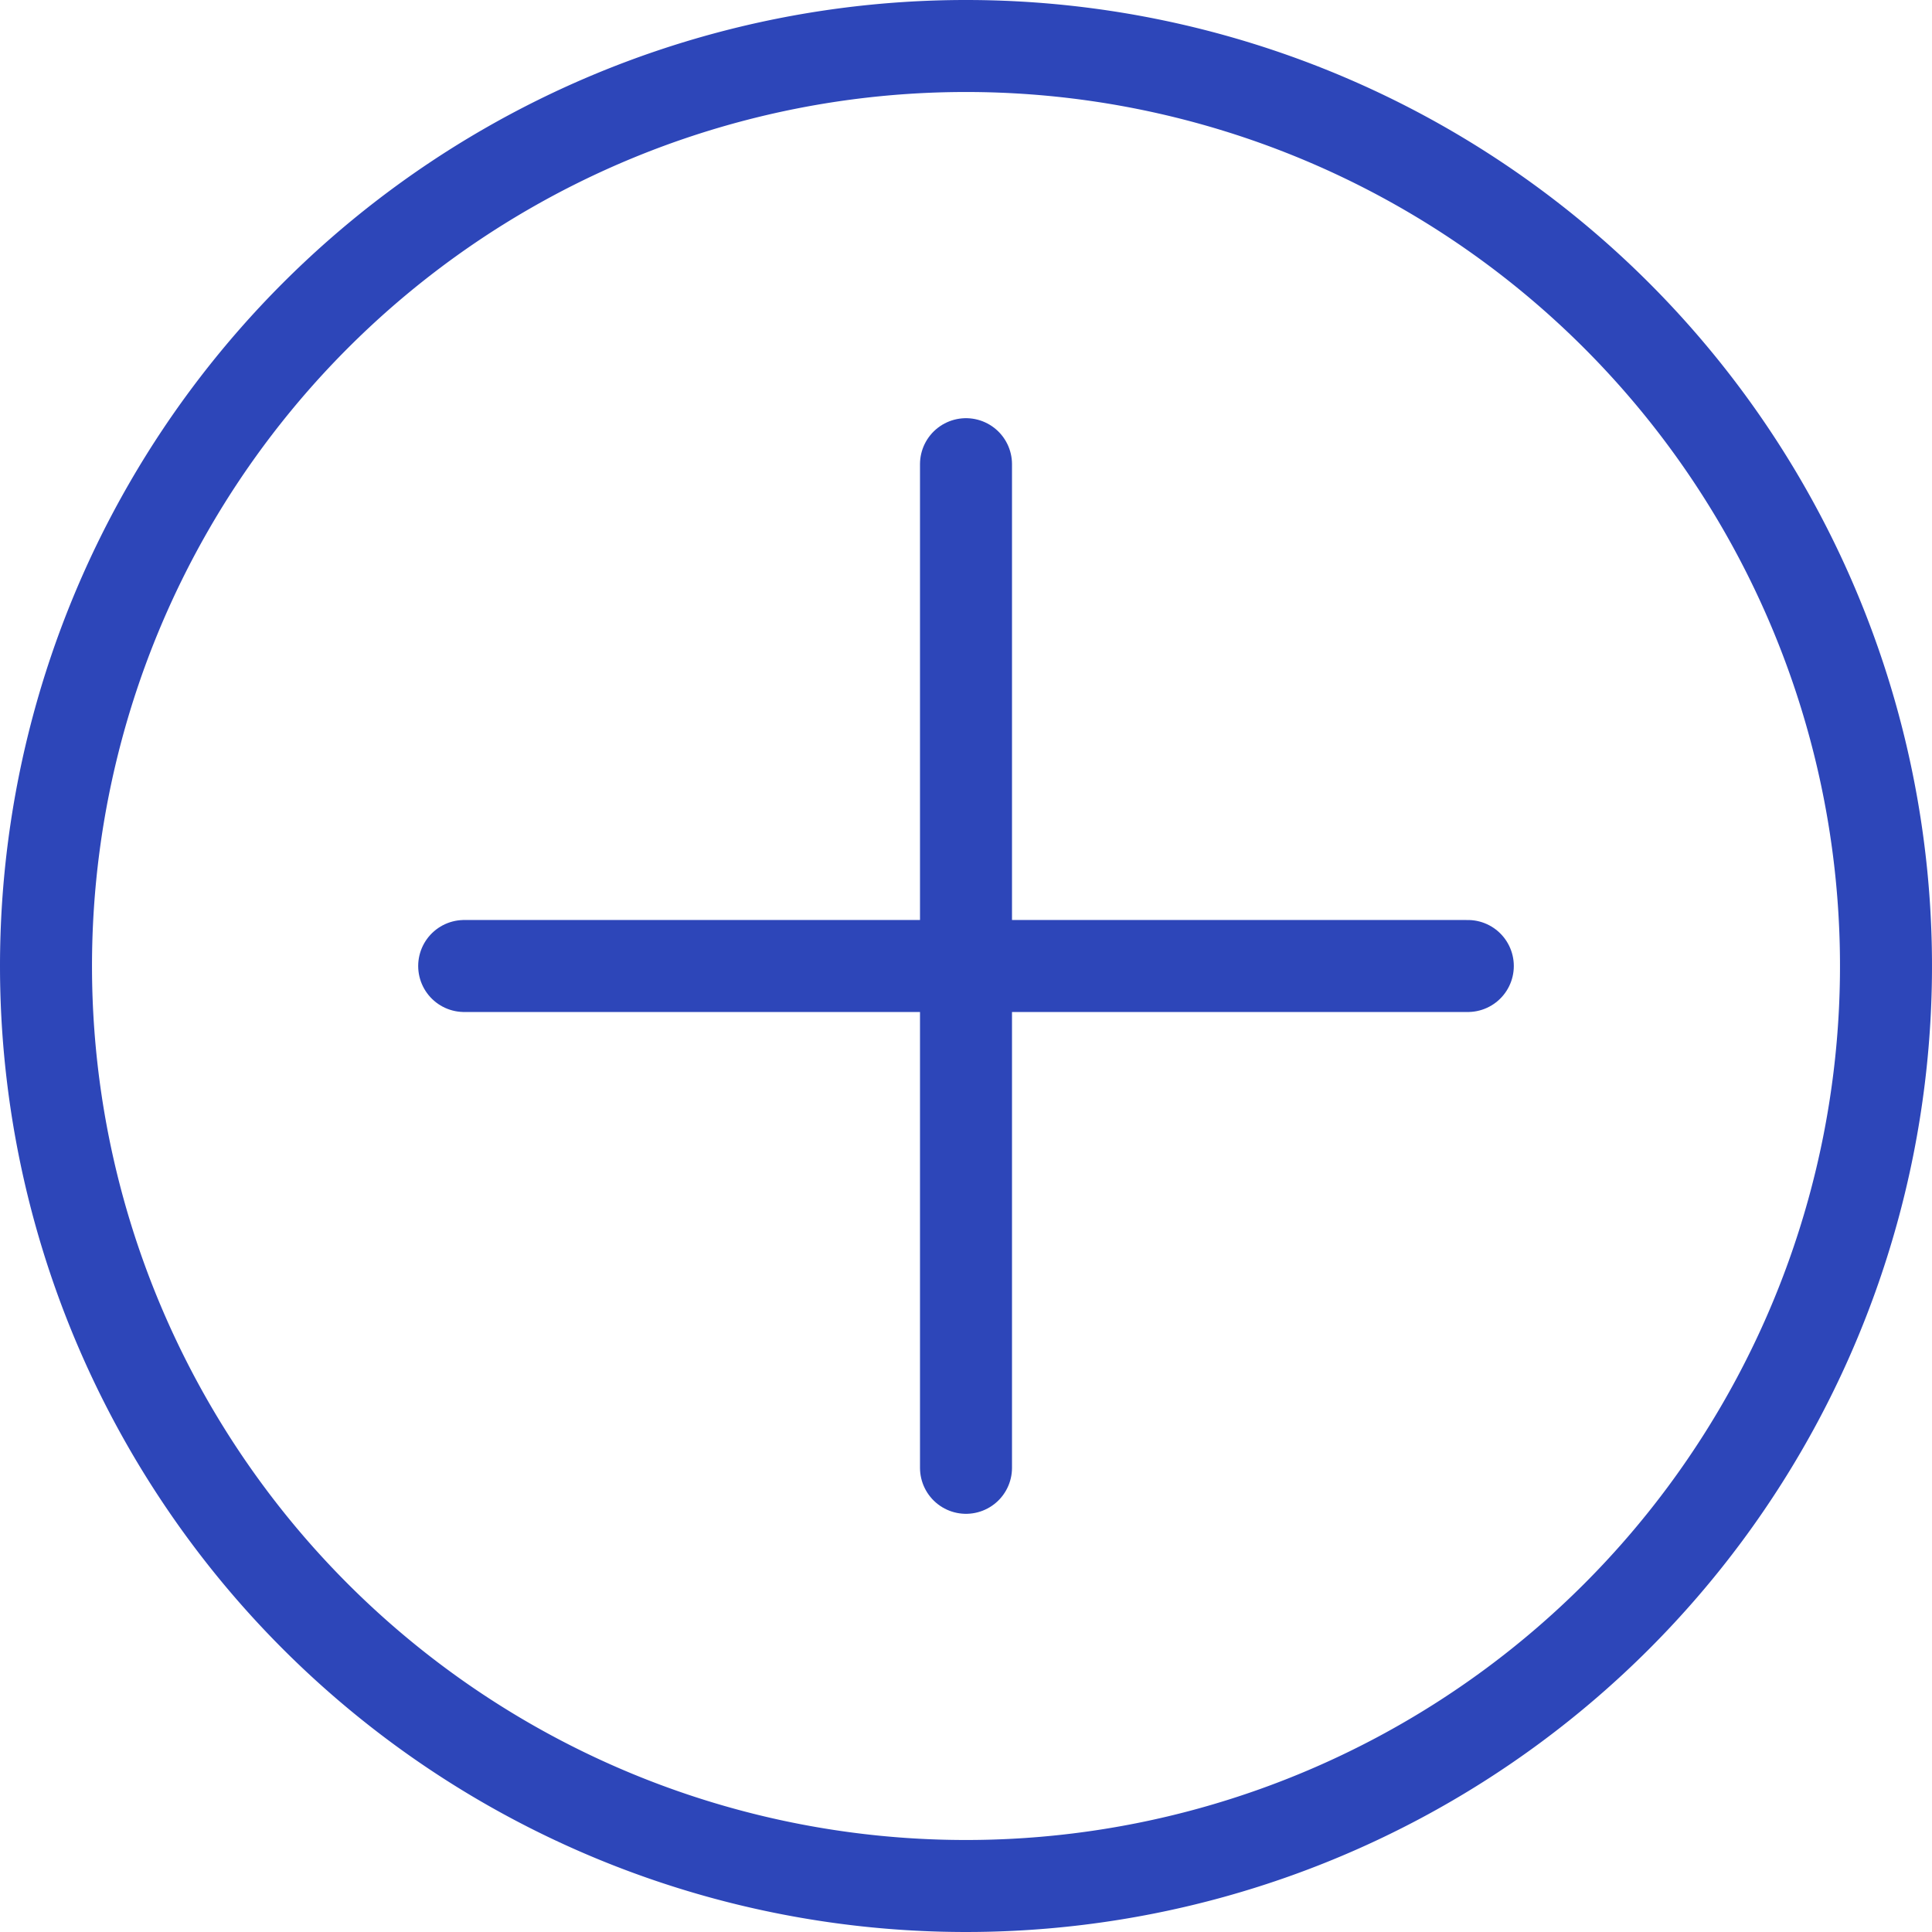 <svg id="add-circle" xmlns="http://www.w3.org/2000/svg" width="42" height="42" viewBox="0 0 42 42">
  <path id="Path_101" data-name="Path 101" d="M1,21A20,20,0,1,0,21,1,20,20,0,0,0,1,21" transform="translate(0 0)" fill="none" stroke="#2d46b9" stroke-linecap="round" stroke-linejoin="round" stroke-width="2"/>
  <path id="Path_102" data-name="Path 102" d="M12,6V27.818" transform="translate(9 4.091)" fill="none" stroke="#2d46b9" stroke-linecap="round" stroke-linejoin="round" stroke-width="2"/>
  <path id="Path_103" data-name="Path 103" d="M27.818,12H6" transform="translate(4.091 9)" fill="none" stroke="#2d46b9" stroke-linecap="round" stroke-linejoin="round" stroke-width="2"/>
</svg>
